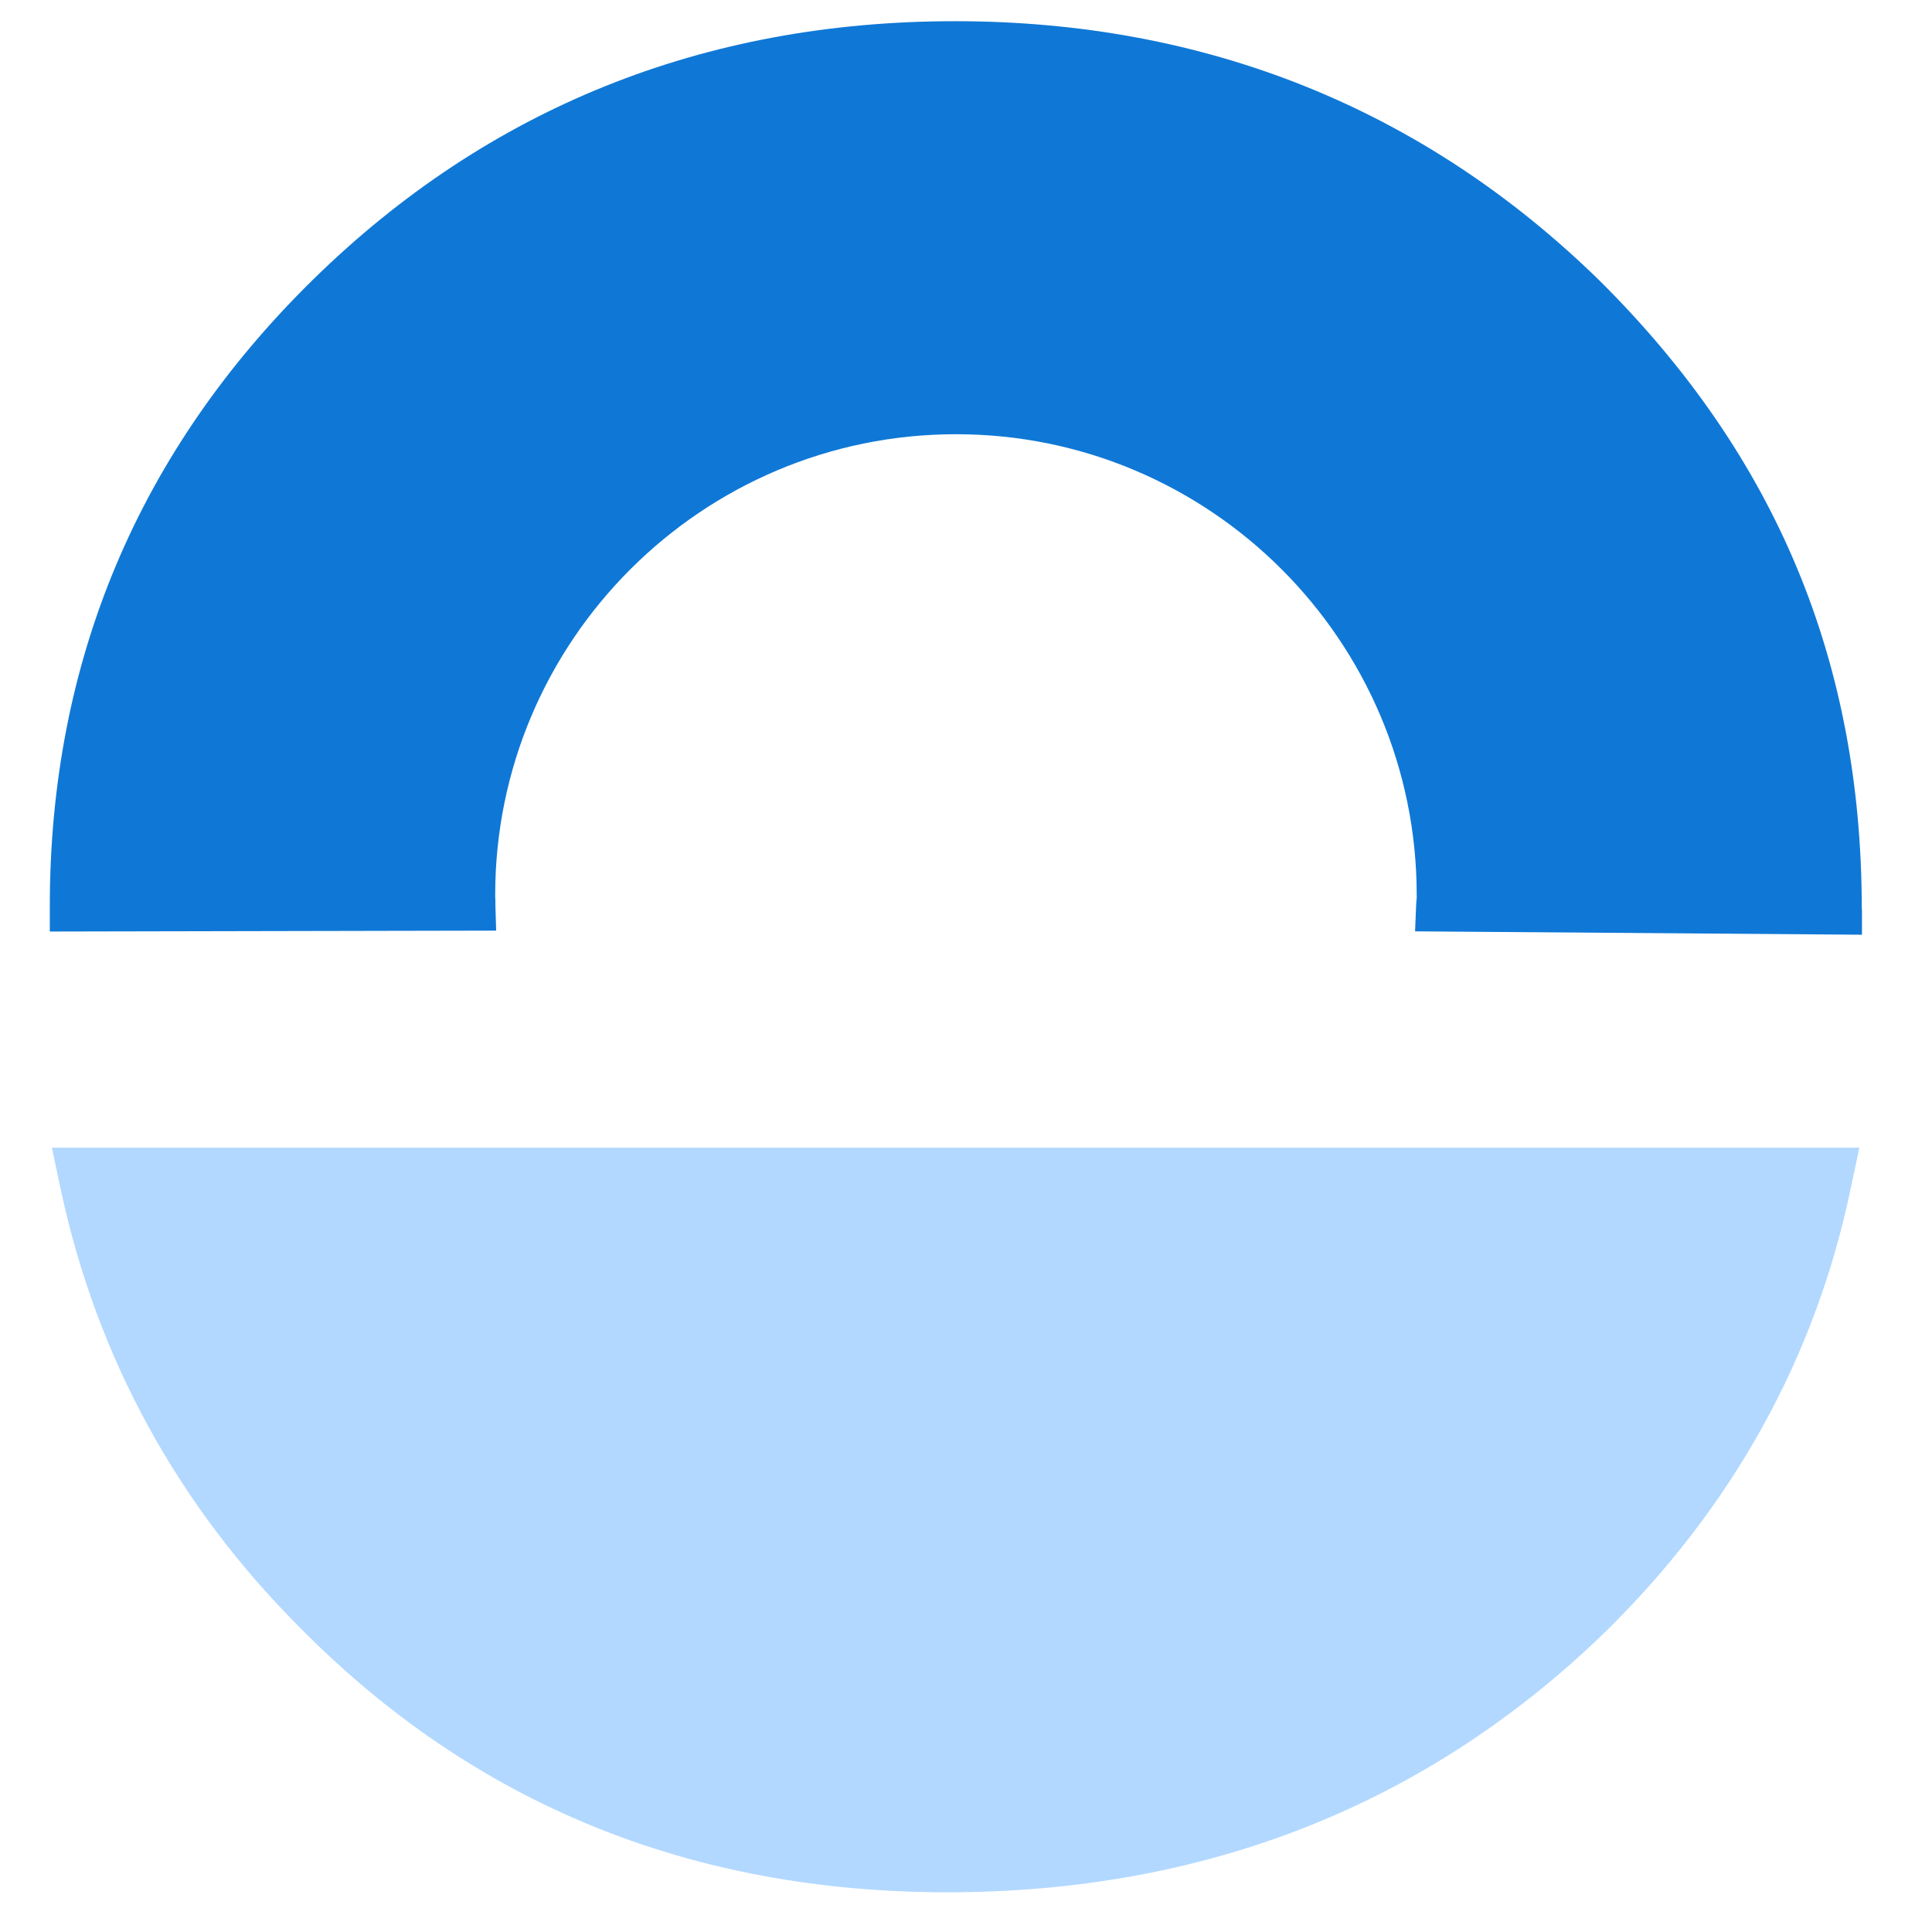 <svg width="32" height="32" viewBox="0 0 32 32" fill="none" xmlns="http://www.w3.org/2000/svg">
<path d="M30.797 19.009L30.646 19.72C30.057 22.511 28.687 24.975 26.573 27.045C23.626 29.898 19.963 31.342 15.691 31.342C11.418 31.342 7.839 29.867 4.965 26.956C2.938 24.926 1.607 22.492 1.01 19.72L0.859 19.009H30.797Z" fill="#B2D8FF"/>
<path d="M30.84 15.06V15.482L23.438 15.426L23.456 14.989C23.459 14.924 23.462 14.899 23.465 14.881V14.822C23.465 10.615 20.043 7.192 15.835 7.192C11.628 7.192 8.202 10.615 8.202 14.822C8.202 14.859 8.202 14.878 8.205 14.899C8.205 14.921 8.205 14.946 8.205 14.983L8.218 15.414L0.825 15.429V15.007C0.825 10.957 2.294 7.466 5.19 4.626C8.085 1.789 11.662 0.351 15.817 0.351C19.972 0.351 23.585 1.799 26.5 4.654C29.42 7.556 30.837 10.957 30.837 15.06H30.84Z" fill="#0F78D6"/>
</svg>
